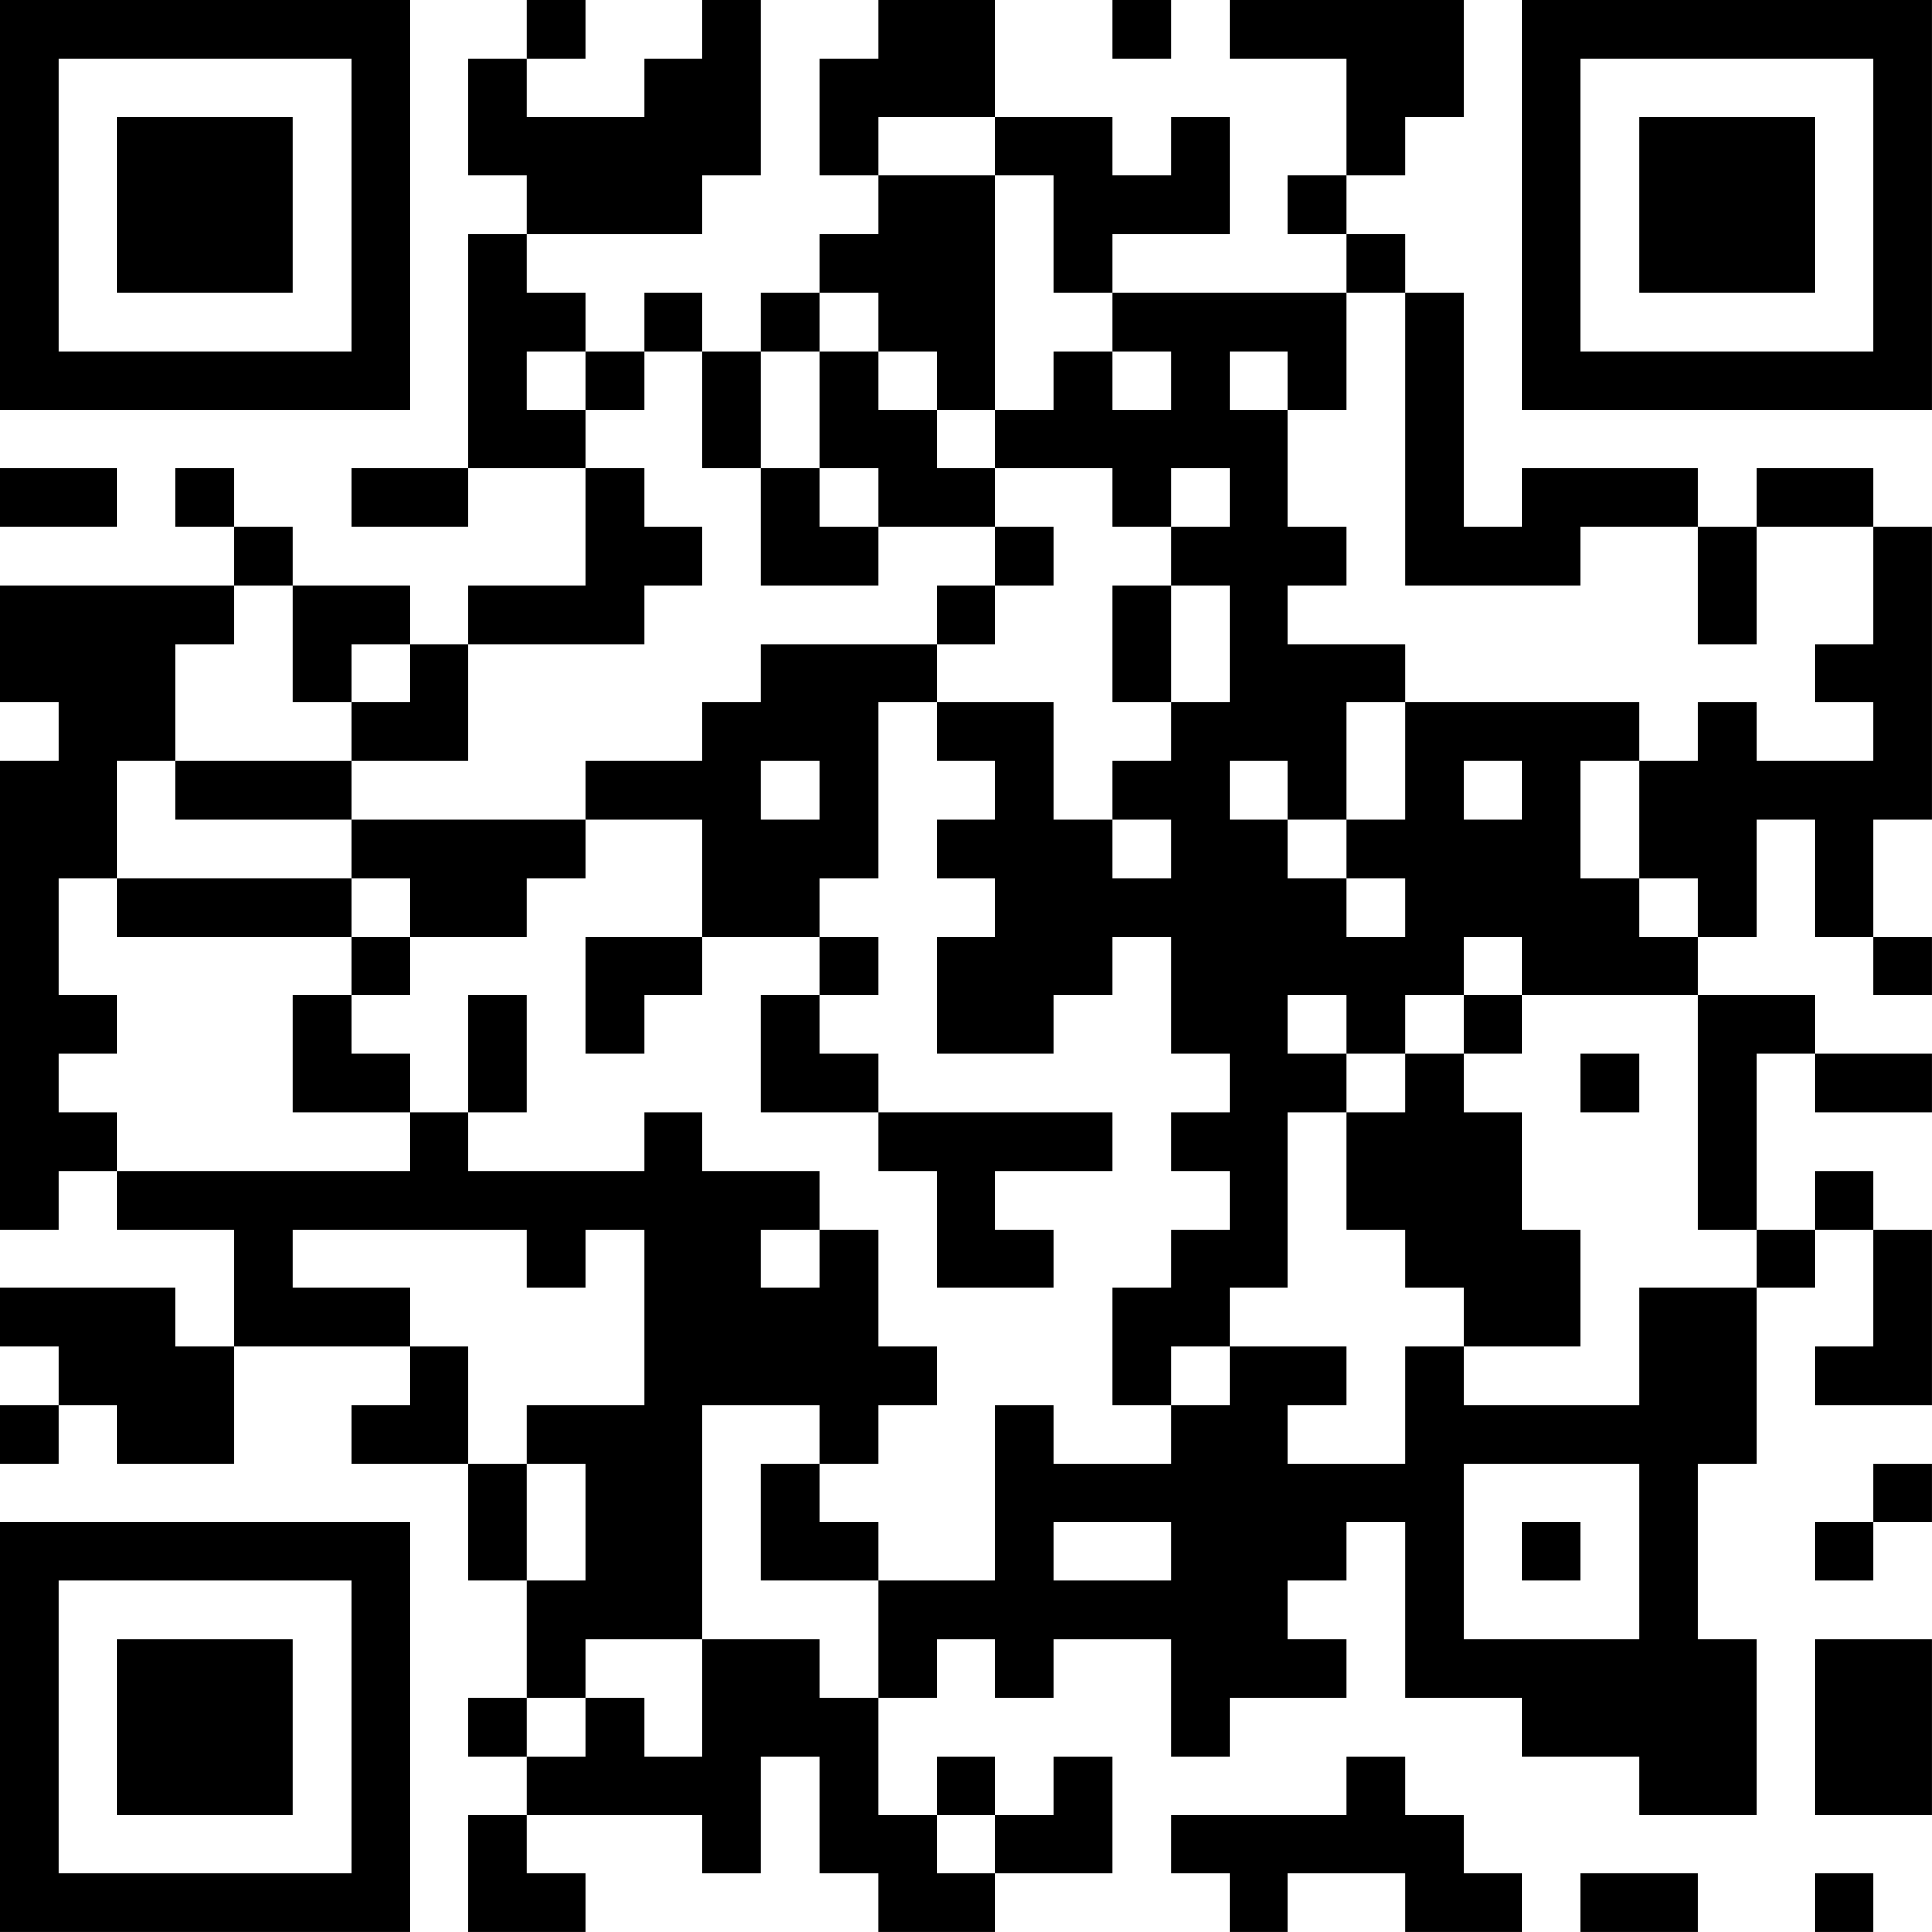 <?xml version="1.0" encoding="UTF-8"?>
<svg xmlns="http://www.w3.org/2000/svg" version="1.1" width="400" height="400" viewBox="0 0 400 400"><rect x="0" y="0" width="400" height="400" fill="#ffffff"/><g transform="scale(12.121)"><g transform="translate(0,0)"><path fill-rule="evenodd" d="M9 0L9 1L8 1L8 3L9 3L9 4L8 4L8 8L6 8L6 9L8 9L8 8L10 8L10 10L8 10L8 11L7 11L7 10L5 10L5 9L4 9L4 8L3 8L3 9L4 9L4 10L0 10L0 12L1 12L1 13L0 13L0 21L1 21L1 20L2 20L2 21L4 21L4 23L3 23L3 22L0 22L0 23L1 23L1 24L0 24L0 25L1 25L1 24L2 24L2 25L4 25L4 23L7 23L7 24L6 24L6 25L8 25L8 27L9 27L9 29L8 29L8 30L9 30L9 31L8 31L8 33L10 33L10 32L9 32L9 31L12 31L12 32L13 32L13 30L14 30L14 32L15 32L15 33L17 33L17 32L19 32L19 30L18 30L18 31L17 31L17 30L16 30L16 31L15 31L15 29L16 29L16 28L17 28L17 29L18 29L18 28L20 28L20 30L21 30L21 29L23 29L23 28L22 28L22 27L23 27L23 26L24 26L24 29L26 29L26 30L28 30L28 31L30 31L30 28L29 28L29 25L30 25L30 22L31 22L31 21L32 21L32 23L31 23L31 24L33 24L33 21L32 21L32 20L31 20L31 21L30 21L30 18L31 18L31 19L33 19L33 18L31 18L31 17L29 17L29 16L30 16L30 14L31 14L31 16L32 16L32 17L33 17L33 16L32 16L32 14L33 14L33 9L32 9L32 8L30 8L30 9L29 9L29 8L26 8L26 9L25 9L25 5L24 5L24 4L23 4L23 3L24 3L24 2L25 2L25 0L21 0L21 1L23 1L23 3L22 3L22 4L23 4L23 5L19 5L19 4L21 4L21 2L20 2L20 3L19 3L19 2L17 2L17 0L15 0L15 1L14 1L14 3L15 3L15 4L14 4L14 5L13 5L13 6L12 6L12 5L11 5L11 6L10 6L10 5L9 5L9 4L12 4L12 3L13 3L13 0L12 0L12 1L11 1L11 2L9 2L9 1L10 1L10 0ZM19 0L19 1L20 1L20 0ZM15 2L15 3L17 3L17 7L16 7L16 6L15 6L15 5L14 5L14 6L13 6L13 8L12 8L12 6L11 6L11 7L10 7L10 6L9 6L9 7L10 7L10 8L11 8L11 9L12 9L12 10L11 10L11 11L8 11L8 13L6 13L6 12L7 12L7 11L6 11L6 12L5 12L5 10L4 10L4 11L3 11L3 13L2 13L2 15L1 15L1 17L2 17L2 18L1 18L1 19L2 19L2 20L7 20L7 19L8 19L8 20L11 20L11 19L12 19L12 20L14 20L14 21L13 21L13 22L14 22L14 21L15 21L15 23L16 23L16 24L15 24L15 25L14 25L14 24L12 24L12 28L10 28L10 29L9 29L9 30L10 30L10 29L11 29L11 30L12 30L12 28L14 28L14 29L15 29L15 27L17 27L17 24L18 24L18 25L20 25L20 24L21 24L21 23L23 23L23 24L22 24L22 25L24 25L24 23L25 23L25 24L28 24L28 22L30 22L30 21L29 21L29 17L26 17L26 16L25 16L25 17L24 17L24 18L23 18L23 17L22 17L22 18L23 18L23 19L22 19L22 22L21 22L21 23L20 23L20 24L19 24L19 22L20 22L20 21L21 21L21 20L20 20L20 19L21 19L21 18L20 18L20 16L19 16L19 17L18 17L18 18L16 18L16 16L17 16L17 15L16 15L16 14L17 14L17 13L16 13L16 12L18 12L18 14L19 14L19 15L20 15L20 14L19 14L19 13L20 13L20 12L21 12L21 10L20 10L20 9L21 9L21 8L20 8L20 9L19 9L19 8L17 8L17 7L18 7L18 6L19 6L19 7L20 7L20 6L19 6L19 5L18 5L18 3L17 3L17 2ZM23 5L23 7L22 7L22 6L21 6L21 7L22 7L22 9L23 9L23 10L22 10L22 11L24 11L24 12L23 12L23 14L22 14L22 13L21 13L21 14L22 14L22 15L23 15L23 16L24 16L24 15L23 15L23 14L24 14L24 12L28 12L28 13L27 13L27 15L28 15L28 16L29 16L29 15L28 15L28 13L29 13L29 12L30 12L30 13L32 13L32 12L31 12L31 11L32 11L32 9L30 9L30 11L29 11L29 9L27 9L27 10L24 10L24 5ZM14 6L14 8L13 8L13 10L15 10L15 9L17 9L17 10L16 10L16 11L13 11L13 12L12 12L12 13L10 13L10 14L6 14L6 13L3 13L3 14L6 14L6 15L2 15L2 16L6 16L6 17L5 17L5 19L7 19L7 18L6 18L6 17L7 17L7 16L9 16L9 15L10 15L10 14L12 14L12 16L10 16L10 18L11 18L11 17L12 17L12 16L14 16L14 17L13 17L13 19L15 19L15 20L16 20L16 22L18 22L18 21L17 21L17 20L19 20L19 19L15 19L15 18L14 18L14 17L15 17L15 16L14 16L14 15L15 15L15 12L16 12L16 11L17 11L17 10L18 10L18 9L17 9L17 8L16 8L16 7L15 7L15 6ZM0 8L0 9L2 9L2 8ZM14 8L14 9L15 9L15 8ZM19 10L19 12L20 12L20 10ZM13 13L13 14L14 14L14 13ZM25 13L25 14L26 14L26 13ZM6 15L6 16L7 16L7 15ZM8 17L8 19L9 19L9 17ZM25 17L25 18L24 18L24 19L23 19L23 21L24 21L24 22L25 22L25 23L27 23L27 21L26 21L26 19L25 19L25 18L26 18L26 17ZM27 18L27 19L28 19L28 18ZM5 21L5 22L7 22L7 23L8 23L8 25L9 25L9 27L10 27L10 25L9 25L9 24L11 24L11 21L10 21L10 22L9 22L9 21ZM13 25L13 27L15 27L15 26L14 26L14 25ZM25 25L25 28L28 28L28 25ZM32 25L32 26L31 26L31 27L32 27L32 26L33 26L33 25ZM18 26L18 27L20 27L20 26ZM26 26L26 27L27 27L27 26ZM31 28L31 31L33 31L33 28ZM23 30L23 31L20 31L20 32L21 32L21 33L22 33L22 32L24 32L24 33L26 33L26 32L25 32L25 31L24 31L24 30ZM16 31L16 32L17 32L17 31ZM27 32L27 33L29 33L29 32ZM31 32L31 33L32 33L32 32ZM0 0L0 7L7 7L7 0ZM1 1L1 6L6 6L6 1ZM2 2L2 5L5 5L5 2ZM26 0L26 7L33 7L33 0ZM27 1L27 6L32 6L32 1ZM28 2L28 5L31 5L31 2ZM0 26L0 33L7 33L7 26ZM1 27L1 32L6 32L6 27ZM2 28L2 31L5 31L5 28Z" fill="#000000"/></g></g></svg>
